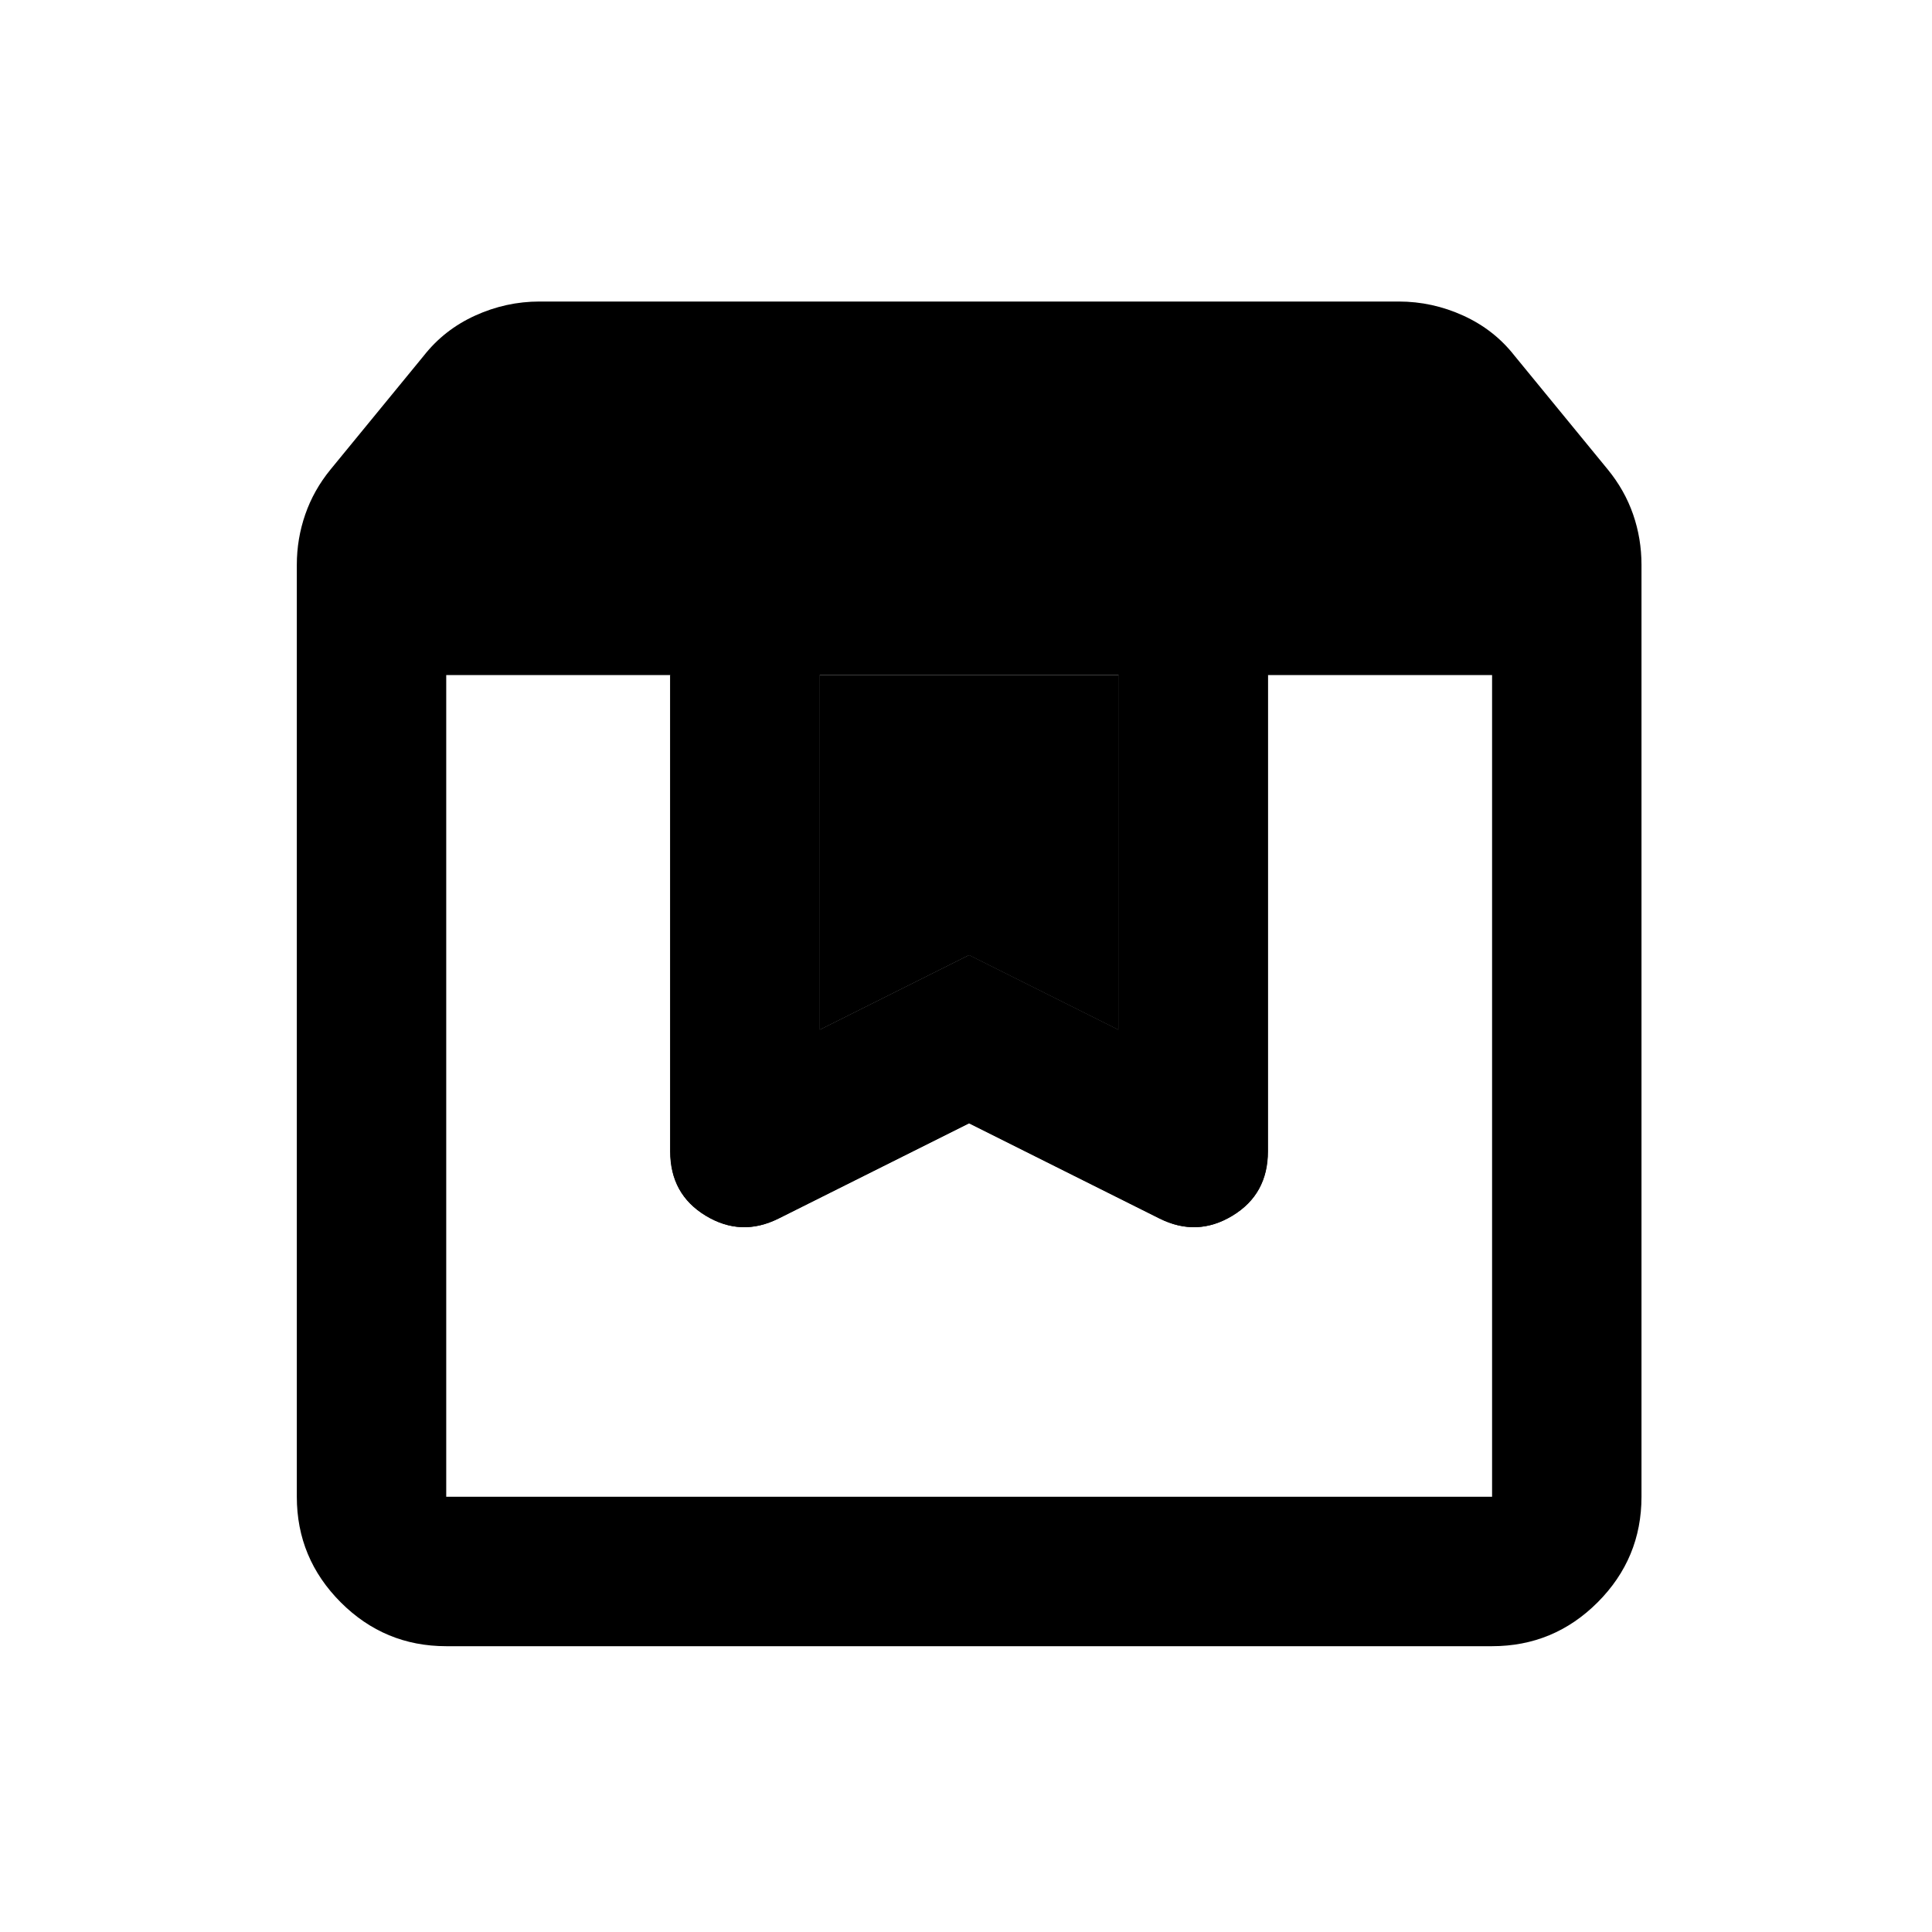 <svg width="30" height="30" viewBox="0 0 30 30" fill="none" xmlns="http://www.w3.org/2000/svg">
<g clip-path="url(#clip0_7031_3804)">
<g clip-path="url(#clip1_7031_3804)">
<mask id="mask0_7031_3804" style="mask-type:alpha" maskUnits="userSpaceOnUse" x="1" y="1" width="28" height="29">
<path d="M28.973 1.202H1.133V29.042H28.973V1.202Z" fill="#D9D9D9"/>
</mask>
<g mask="url(#mask0_7031_3804)">
<path d="M6.929 10.482V23.242H23.169V10.482H19.689V17.877C19.689 18.322 19.506 18.655 19.138 18.878C18.771 19.1 18.394 19.114 18.007 18.921L15.049 17.442L12.091 18.921C11.705 19.114 11.328 19.1 10.96 18.878C10.593 18.655 10.409 18.322 10.409 17.877V10.482H6.929ZM6.929 25.562C6.291 25.562 5.745 25.335 5.291 24.881C4.837 24.426 4.609 23.88 4.609 23.242V8.771C4.609 8.5 4.653 8.239 4.74 7.988C4.827 7.737 4.957 7.505 5.131 7.292L6.581 5.523C6.794 5.252 7.06 5.045 7.379 4.9C7.698 4.755 8.031 4.682 8.379 4.682H21.719C22.067 4.682 22.401 4.755 22.72 4.9C23.039 5.045 23.305 5.252 23.517 5.523L24.967 7.292C25.141 7.505 25.272 7.737 25.359 7.988C25.446 8.239 25.489 8.5 25.489 8.771V23.242C25.489 23.88 25.262 24.426 24.808 24.881C24.354 25.335 23.807 25.562 23.169 25.562H6.929ZM12.729 10.482V15.992L15.049 14.832L17.369 15.992V10.482H12.729Z" fill="black"/>
<path d="M12.727 10.482V15.992L15.047 14.832L17.367 15.992V10.482H12.727Z" fill="black"/>
<path d="M19.686 17.877V10.482H17.366V15.992L15.046 14.832L12.726 15.992V10.482H10.406V17.877C10.406 18.322 10.59 18.655 10.957 18.877C11.325 19.1 11.702 19.114 12.088 18.921L15.046 17.442L18.004 18.921C18.391 19.114 18.768 19.1 19.135 18.877C19.503 18.655 19.686 18.322 19.686 17.877Z" fill="black"/>
</g>
</g>
</g>
<defs>
<clipPath id="clip0_7031_3804">
<rect width="29" height="29" fill="white" transform="translate(0.5 0.332)"/>
</clipPath>
<clipPath id="clip1_7031_3804">
<rect width="29" height="29" fill="white" transform="translate(0.5 0.332)"/>
</clipPath>
</defs>
</svg>
